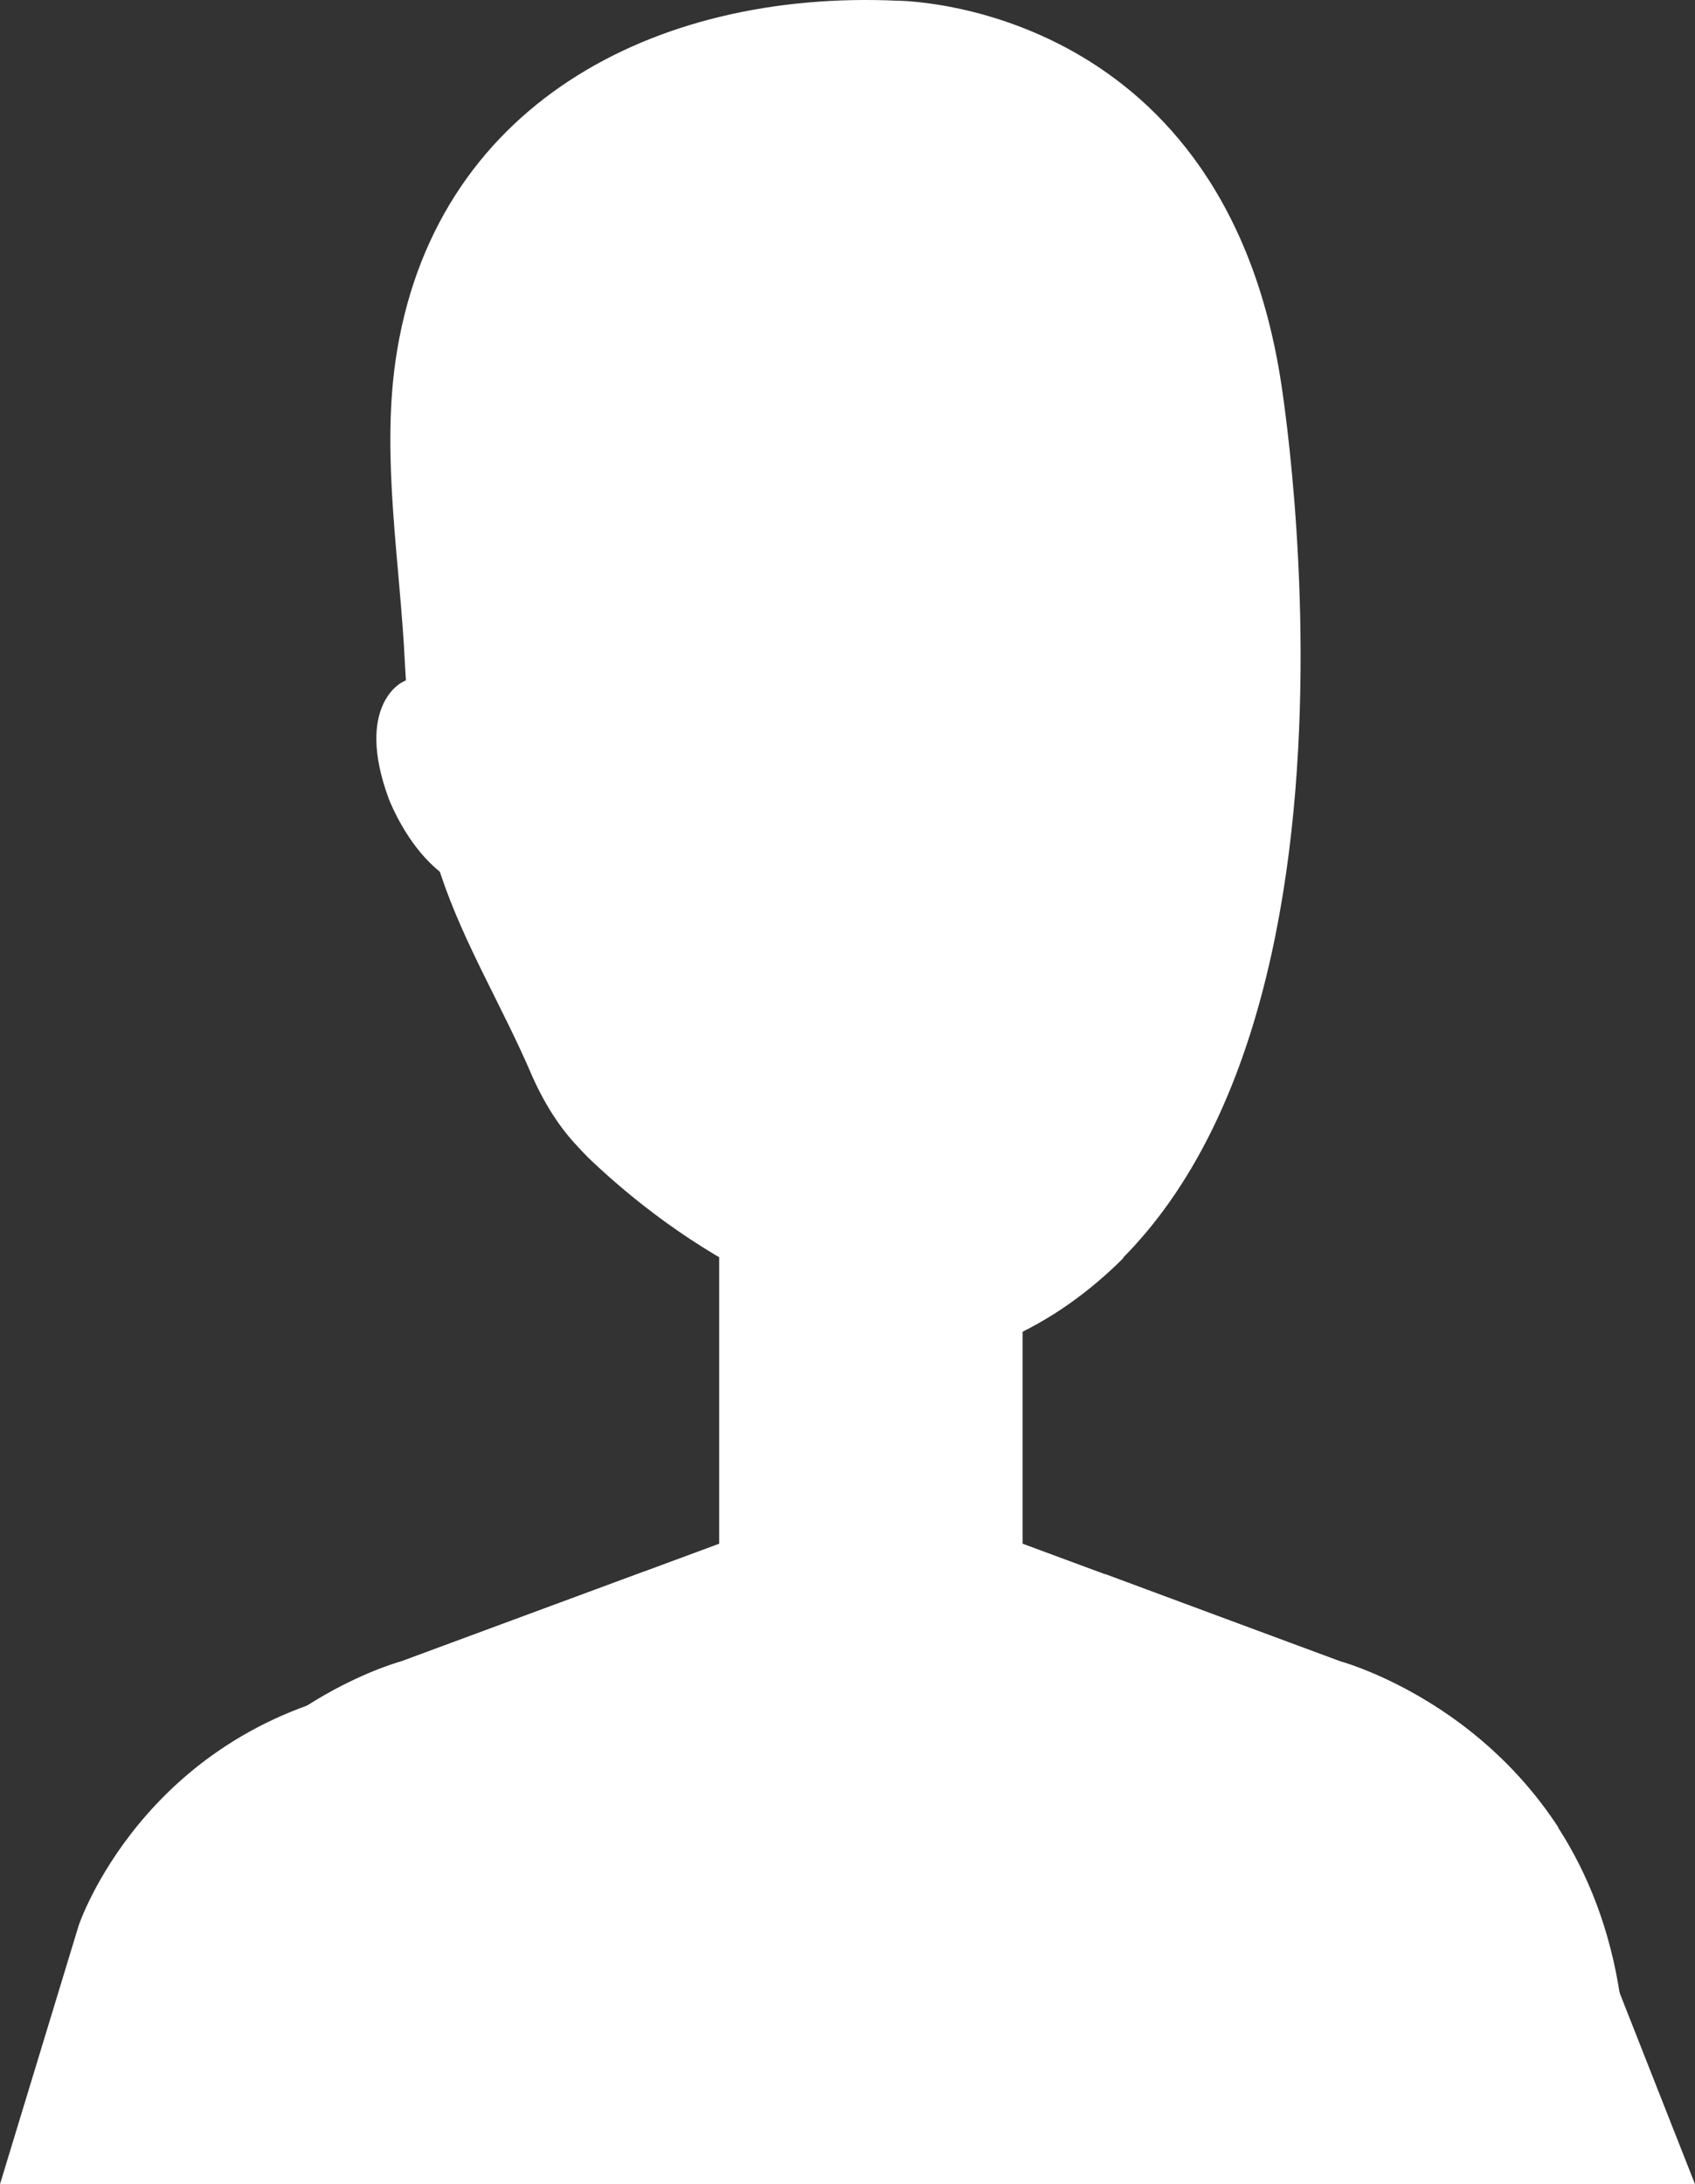 <?xml version="1.0" encoding="UTF-8"?>
<svg id="Ebene_1" data-name="Ebene 1" xmlns="http://www.w3.org/2000/svg" viewBox="0 0 217.3 279.99">
  <rect x="0" y="0" width="217.3" height="279.99" fill="#333333" stroke="none"/>
  <defs>
    <style>
      .cls-1 {
        fill: #fff;
        stroke-width: 0px;
      }
    </style>
  </defs>
  <path class="cls-1" d="M207.6,279.99l-3.9-19.9s-3.9-44-24.6-37.1c0,0-28.6,11.5-20,57h48.5Z"/>
  <rect class="cls-1" x="92.2" y="159.59" width="38.9" height="52.1"/>
  <path class="cls-1" d="M23.6,234.29c10.8-16.8,27.8-21.3,27.8-21.3l40.8-15.1h38.9l40.8,15.1s17,4.6,27.9,21.3H23.6Z"/>
  <path class="cls-1" d="M184.3,279.99l23.4-24.1c-5.2-34.8-35.9-42.9-35.9-42.9l-30.1-11.2-22.4,14.3-36.8-14.6-31.1,11.5s-30.6,8.1-35.8,42.9c0,0,8.6,13,15.8,24.1h152.9Z"/>
  <path class="cls-1" d="M58.5,279.99l2.2-11s6.7-33.8-16.9-44.6c0,0-32-5.9-32.7,50.2l-.5,5.4h48-.1Z"/>
  <path class="cls-1" d="M65.1,279.99l.9-5.2c7.7-37.7-18.9-58.3-18.9-58.3-28.8,5.8-37,30.3-37,30.3L0,279.99h65.1Z"/>
  <path class="cls-1" d="M150.6,279.99h66.7l-16.9-42.9s-11.7-23.2-37.3-14.6c0,0-24.1,16.7-13.4,53.7l1,3.8h-.1Z"/>
  <path class="cls-1" d="M68.2,137.89c1.7,3.8,3.9,7.4,7.2,10.4,14.3,13.7,33.4,23.4,53.4,23.4,52.3-22.9,35.3-123.5,35.3-123.5C156.2,0,115,.09,115,.09c-31.1-1.4-59.6,13.4-64.3,46.2-1.8,12.6.6,26,1.2,38.6.5,9.2,1.6,18.4,4.6,27.2,3,9,8,17.1,11.7,25.8h0Z"/>
  <path class="cls-1" d="M131.4,165.79c-20.3,4.6-41-10.1-58.5-20.2.8.9,1.6,1.9,2.5,2.8,14.3,13.7,33.4,23.4,53.4,23.4,6-2.6,11-6.3,15.3-10.6-4.1,2.1-8.3,3.8-12.7,4.8h0v-.2Z"/>
  <path class="cls-1" d="M68.8,97.59s-4.1-17.2-17.3-10.1c0,0-6,3-1.7,14.8,0,0,6.2,16.9,19,10.7v-15.5h0v.1Z"/>
</svg>